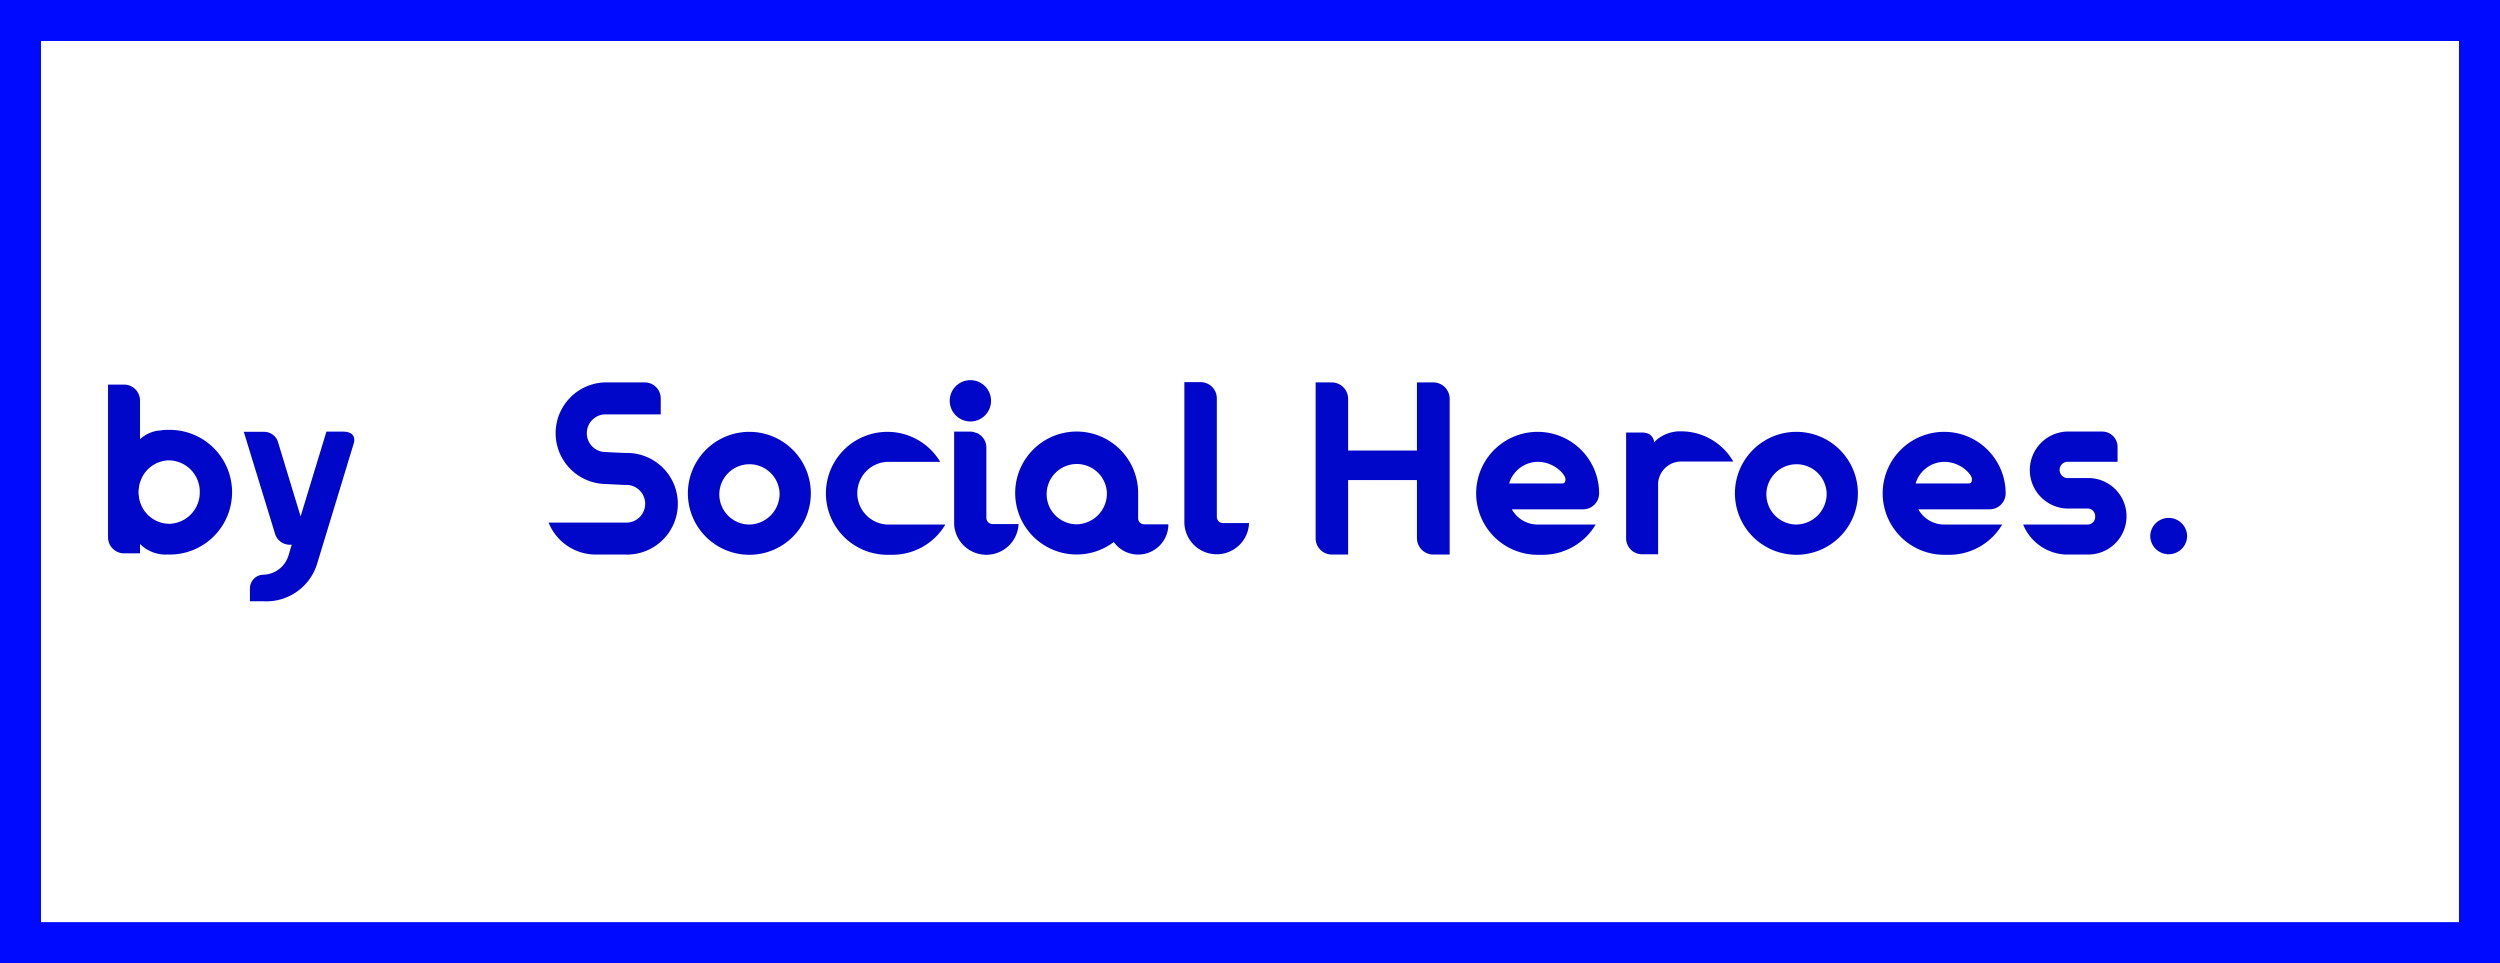 <svg xmlns="http://www.w3.org/2000/svg" width="305" height="117.5" viewBox="0 0 305 117.5">
    <rect x="0" y="0" width="305" height="117.5" fill="#808080" stroke="none"/>
    <rect id="長方形_2570" data-name="長方形 2570" width="300" height="112.5" transform="translate(0.5 2.502)" fill="#fff"/>
    <rect id="長方形_2571" data-name="長方形 2571" width="300" height="112.5" transform="translate(2.5 2.5)" fill="none" stroke="#000aff" stroke-miterlimit="10" stroke-width="5"/>
    <path id="パス_9556" data-name="パス 9556" d="M371.6,275.923a7.606,7.606,0,1,1,0,15.211h-.24a4.4,4.4,0,0,1-3.3-1.291v1.141h-1.95a1.946,1.946,0,0,1-1.95-1.95V270.4h1.95a1.946,1.946,0,0,1,1.95,1.95v4.71a4.1,4.1,0,0,1,2.251-1.05h.15a5.7,5.7,0,0,1,.75-.09Zm3.75,7.59a3.817,3.817,0,0,0-3.75-3.87,3.747,3.747,0,0,0-3.541,2.73.537.537,0,0,0-.06.15v.06c0,.06-.029.09-.029.12a.093.093,0,0,1-.03.06v.18c0,.06-.031.09-.031.15v.06c0,.06-.029.09-.029.15v.45c0,.03.029.09.029.12v.06c0,.06.031.12.031.18v.18a1.4,1.4,0,0,1,.059.15v.06c0,.061.031.09.06.15v.03a3.757,3.757,0,0,0,3.541,2.7,3.818,3.818,0,0,0,3.75-3.871" transform="translate(-350.979 -223.479)" fill="#0007c8"/>
    <path id="パス_9557" data-name="パス 9557" d="M392.693,276.133c.48,0,1.62.03,1.5,1.2,0,.059-.03.089-.03.15l-4.5,14.79a6.491,6.491,0,0,1-6.571,4.561h-1.62v-1.62a1.67,1.67,0,0,1,1.62-1.62,3.3,3.3,0,0,0,3.091-2.371v-.03a.426.426,0,0,0,.06-.18l.33-1.08h-.36a1.881,1.881,0,0,1-1.711-1.44l-3.78-12.331h2.491a1.782,1.782,0,0,1,1.65,1.14l2.79,9.181,3.15-10.351Z" transform="translate(-350.979 -223.479)" fill="#0007c8"/>
    <path id="パス_9558" data-name="パス 9558" d="M427.238,278.743a6.2,6.2,0,1,1,0,12.391h-3.57a6.2,6.2,0,0,1-5.761-3.9h9.331a2.3,2.3,0,1,0,0-4.59l-2.52-.121a6.2,6.2,0,0,1,0-12.39h4.92a1.946,1.946,0,0,1,1.95,1.95v1.95h-6.87a2.3,2.3,0,0,0,0,4.59Z" transform="translate(-350.979 -223.479)" fill="#0007c8"/>
    <path id="パス_9559" data-name="パス 9559" d="M449.9,283.663a7.5,7.5,0,1,1-7.5-7.5,7.5,7.5,0,0,1,7.5,7.5m-3.81,0a3.678,3.678,0,1,0-3.69,3.81,3.76,3.76,0,0,0,3.69-3.81" transform="translate(-350.979 -223.479)" fill="#0007c8"/>
    <path id="パス_9560" data-name="パス 9560" d="M466.313,287.474a7.51,7.51,0,0,1-6.48,3.69h-.6a7.5,7.5,0,1,1,6.45-11.341h-6.45a3.829,3.829,0,0,0,0,7.651Z" transform="translate(-350.979 -223.479)" fill="#0007c8"/>
    <path id="パス_9561" data-name="パス 9561" d="M469.365,274.9a2.536,2.536,0,0,1-2.521-2.52,2.521,2.521,0,1,1,2.521,2.52m5.88,12.511a3.935,3.935,0,0,1-7.86.03V276.133h1.98a1.635,1.635,0,0,1,.66.15.954.954,0,0,1,.27.09.628.628,0,0,1,.18.12,1.909,1.909,0,0,1,.84,1.62v8.551a.769.769,0,0,0,.78.75Z" transform="translate(-350.979 -223.479)" fill="#0007c8"/>
    <path id="パス_9562" data-name="パス 9562" d="M493.522,287.444a3.688,3.688,0,0,1-3.69,3.691,3.623,3.623,0,0,1-2.97-1.53,7.5,7.5,0,1,1,2.97-5.971v3.09a.737.737,0,0,0,.75.72Zm-7.5-3.81a3.678,3.678,0,1,0-3.69,3.81,3.76,3.76,0,0,0,3.69-3.81" transform="translate(-350.979 -223.479)" fill="#0007c8"/>
    <path id="パス_9563" data-name="パス 9563" d="M503.362,287.294a3.948,3.948,0,0,1-7.891,0V270.1h1.98a1.978,1.978,0,0,1,1.981,1.98v14.461a.742.742,0,0,0,.75.75Z" transform="translate(-350.979 -223.479)" fill="#0007c8"/>
    <path id="パス_9564" data-name="パス 9564" d="M525.858,270.133a2,2,0,0,1,1.98,1.98v19.021h-1.98a2,2,0,0,1-2.01-1.98v-7.111h-8.4v9.091h-1.98a1.979,1.979,0,0,1-1.981-1.98V270.133h1.981a2,2,0,0,1,1.98,1.98v6.33h8.4v-8.31Z" transform="translate(-350.979 -223.479)" fill="#0007c8"/>
    <path id="パス_9565" data-name="パス 9565" d="M545.652,287.473a7.512,7.512,0,0,1-6.481,3.691h-.6a7.5,7.5,0,1,1,7.5-7.5,1.947,1.947,0,0,1-1.95,1.951h-8.7a3.623,3.623,0,0,0,3.15,1.859Zm-10.561-5.01h6.33c.3,0,.541,0,.541-.54s-1.35-2.1-3.391-2.1a3.691,3.691,0,0,0-3.48,2.64" transform="translate(-350.979 -223.479)" fill="#0007c8"/>
    <path id="パス_9566" data-name="パス 9566" d="M556.057,276.1a7.362,7.362,0,0,1,6.39,3.69h-6.541a2.824,2.824,0,0,0-2.639,2.97V291.1h-1.951a1.946,1.946,0,0,1-1.95-1.95v-12.9h1.95a1.813,1.813,0,0,1,.9.21,1.3,1.3,0,0,1,.569.96,4.433,4.433,0,0,1,3.12-1.32Z" transform="translate(-350.979 -223.479)" fill="#0007c8"/>
    <path id="パス_9567" data-name="パス 9567" d="M577.641,283.663a7.5,7.5,0,1,1-7.5-7.5,7.5,7.5,0,0,1,7.5,7.5m-3.81,0a3.678,3.678,0,1,0-3.69,3.81,3.76,3.76,0,0,0,3.69-3.81" transform="translate(-350.979 -223.479)" fill="#0007c8"/>
    <path id="パス_9568" data-name="パス 9568" d="M595.247,287.473a7.512,7.512,0,0,1-6.481,3.691h-.6a7.5,7.5,0,1,1,7.5-7.5,1.947,1.947,0,0,1-1.95,1.951h-8.7a3.623,3.623,0,0,0,3.15,1.859Zm-10.561-5.01h6.33c.3,0,.541,0,.541-.54s-1.35-2.1-3.391-2.1a3.691,3.691,0,0,0-3.48,2.64" transform="translate(-350.979 -223.479)" fill="#0007c8"/>
    <path id="パス_9569" data-name="パス 9569" d="M605.75,281.8a4.665,4.665,0,0,1,0,9.33H602.9a5.89,5.89,0,0,1-5.1-3.66h7.951a.929.929,0,0,0,.84-.96.938.938,0,0,0-.84-.99h-2.64a4.7,4.7,0,0,1,0-9.391h4.35a1.87,1.87,0,0,1,1.86,1.861v1.83h-6.21a1,1,0,0,0,0,1.98Z" transform="translate(-350.979 -223.479)" fill="#0007c8"/>
    <path id="パス_9570" data-name="パス 9570" d="M613.309,288.914a2.25,2.25,0,0,1,4.5,0,2.251,2.251,0,0,1-4.5,0" transform="translate(-350.979 -223.479)" fill="#0007c8"/>
</svg>
